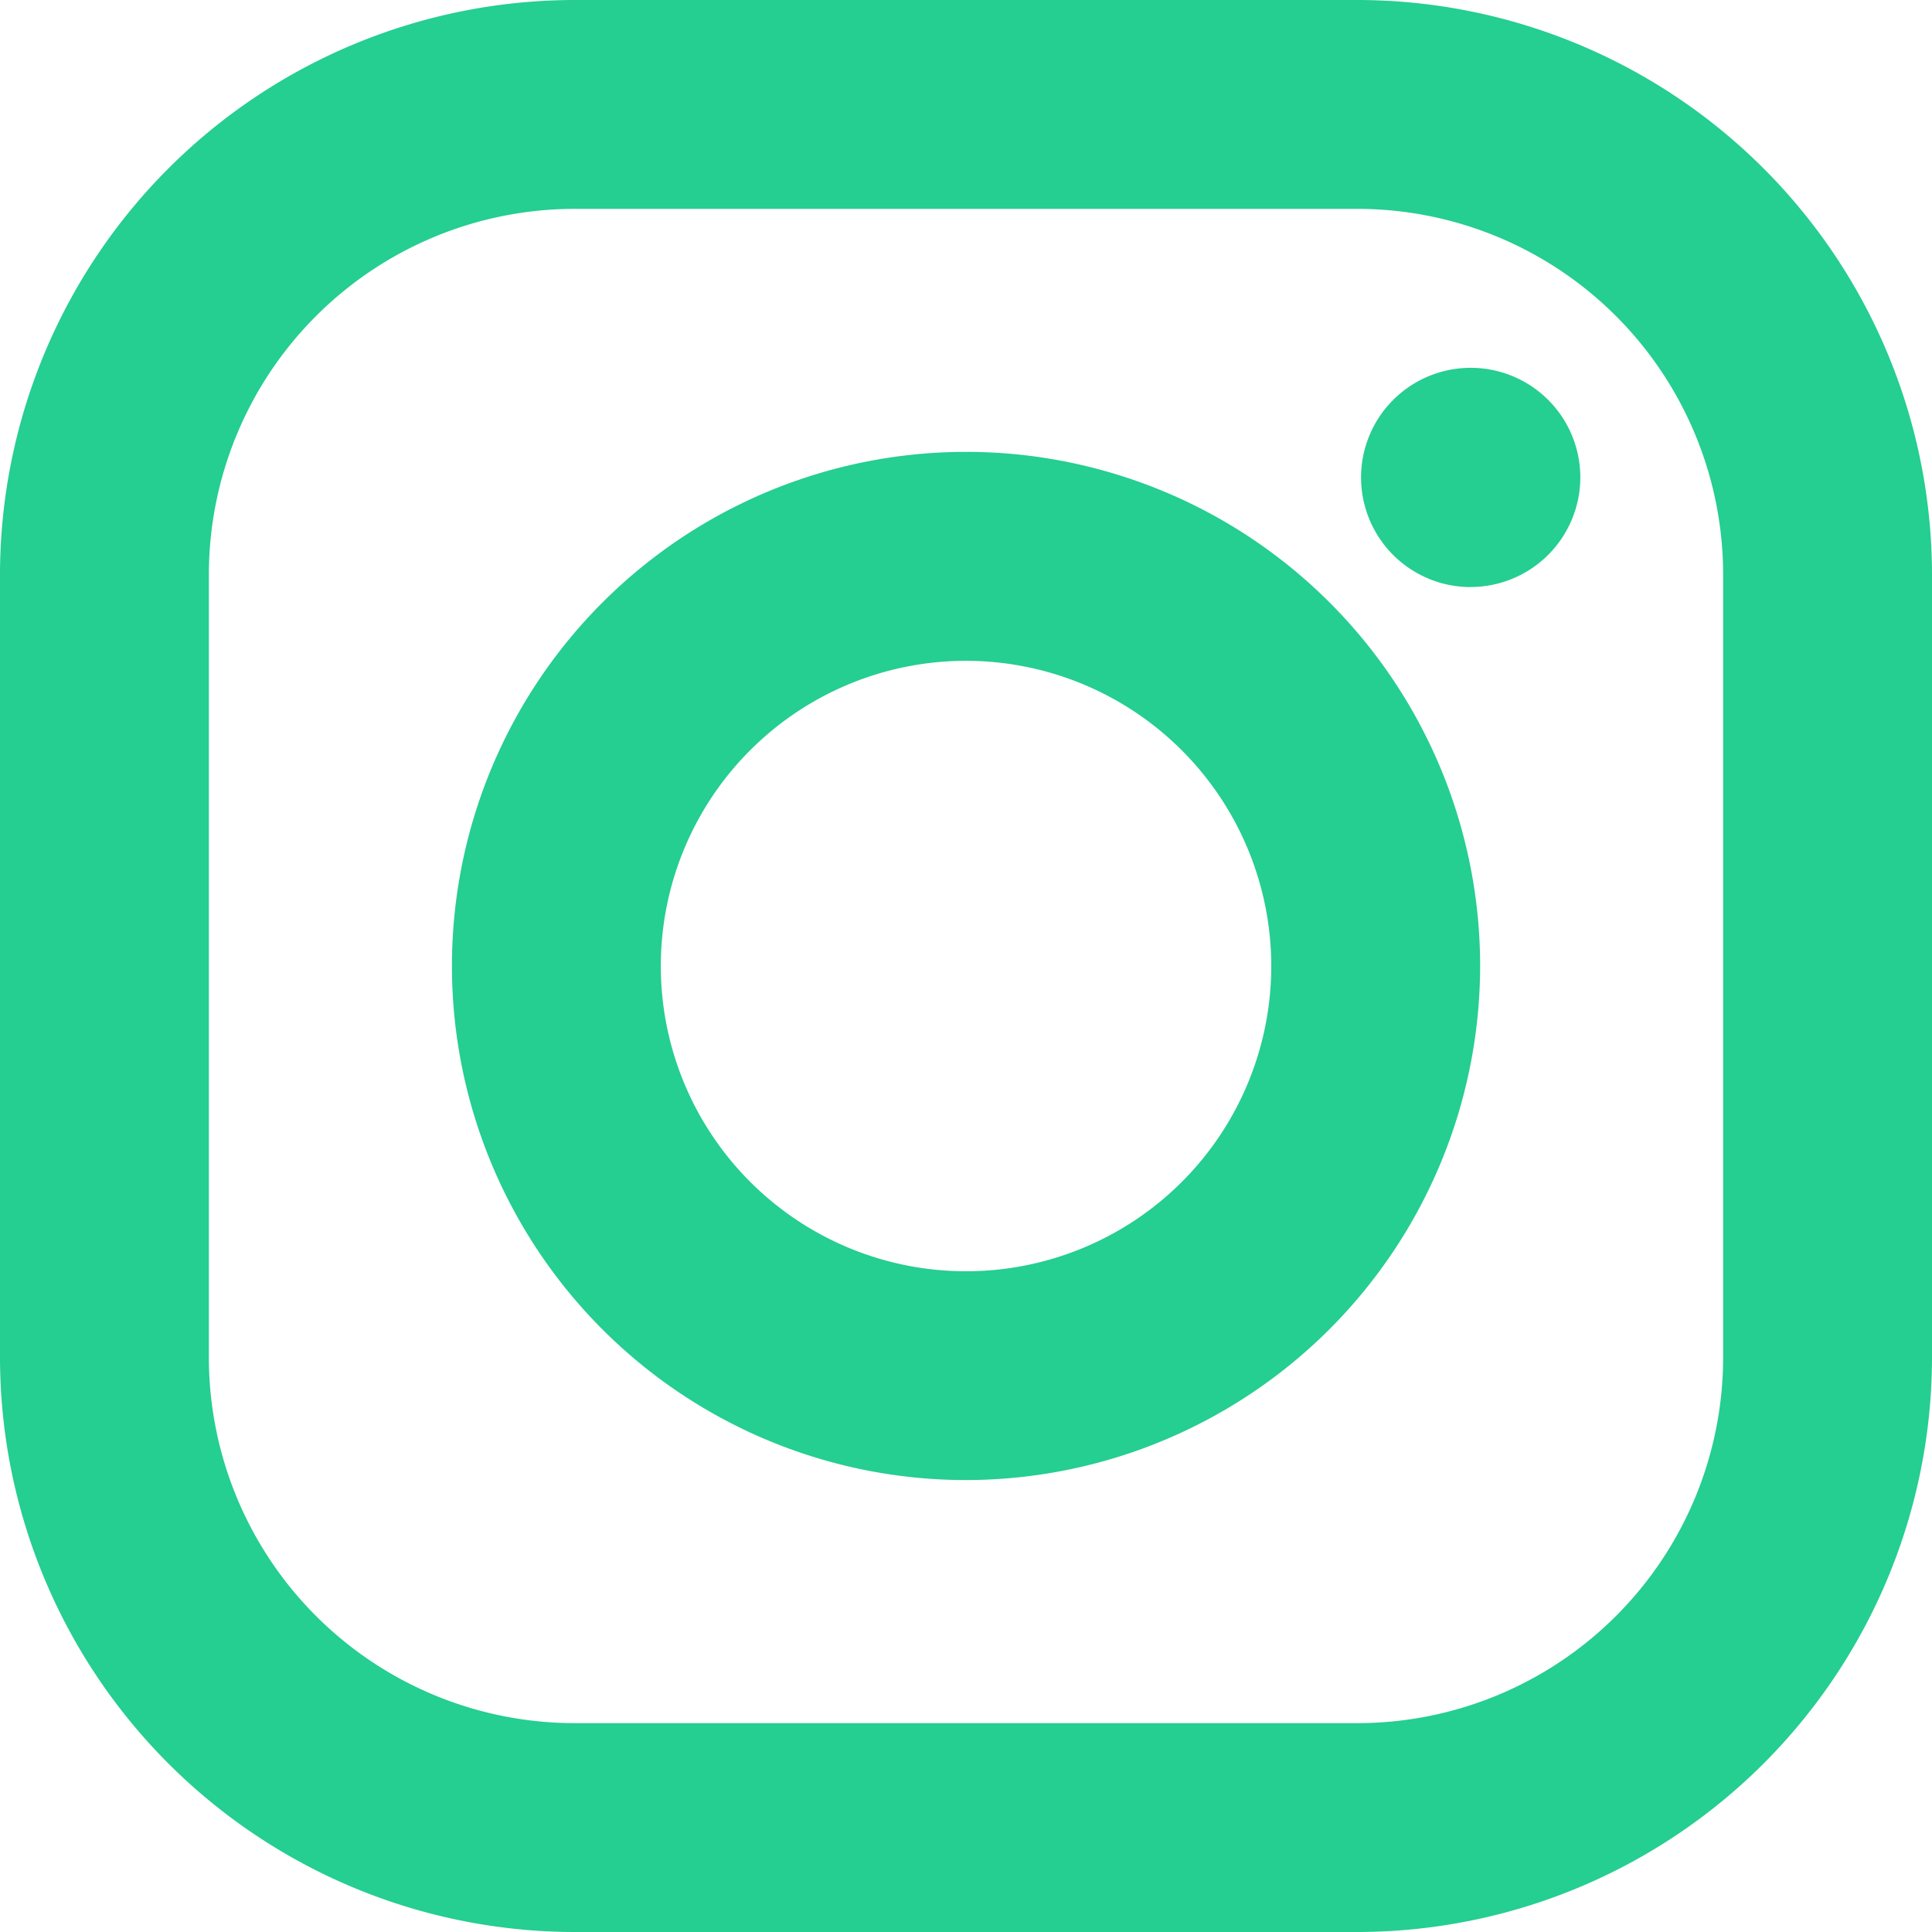 <?xml version="1.0" encoding="UTF-8"?>
<svg xmlns="http://www.w3.org/2000/svg" xmlns:xlink="http://www.w3.org/1999/xlink" id="Group_56" data-name="Group 56" width="26.205" height="26.205" viewBox="0 0 26.205 26.205">
  <defs>
    <clipPath id="clip-path">
      <rect id="Rectangle_92" data-name="Rectangle 92" width="26.205" height="26.205" fill="#25ce91"></rect>
    </clipPath>
  </defs>
  <g id="Group_55" data-name="Group 55" clip-path="url(#clip-path)">
    <path id="Path_189" data-name="Path 189" d="M50.84,57.812a6.973,6.973,0,1,1,6.973-6.973,6.981,6.981,0,0,1-6.973,6.973m0-11.112a4.14,4.14,0,1,0,4.14,4.14,4.144,4.144,0,0,0-4.14-4.14" transform="translate(-37.737 -37.737)" fill="#25ce91"></path>
    <path id="Path_190" data-name="Path 190" d="M18.415,26.205H7.79A7.8,7.8,0,0,1,0,18.415V7.79A7.8,7.8,0,0,1,7.79,0H18.415a7.8,7.8,0,0,1,7.79,7.79V18.415a7.8,7.8,0,0,1-7.79,7.79M7.79,2.833A4.963,4.963,0,0,0,2.833,7.79V18.415A4.962,4.962,0,0,0,7.79,23.372H18.415a4.962,4.962,0,0,0,4.957-4.957V7.79a4.963,4.963,0,0,0-4.957-4.957Z" transform="translate(0)" fill="#25ce91"></path>
    <path id="Path_191" data-name="Path 191" d="M133.616,38.668A1.487,1.487,0,1,1,135.1,37.18a1.489,1.489,0,0,1-1.487,1.487" transform="translate(-113.665 -30.705)" fill="#25ce91"></path>
  </g>
</svg>

